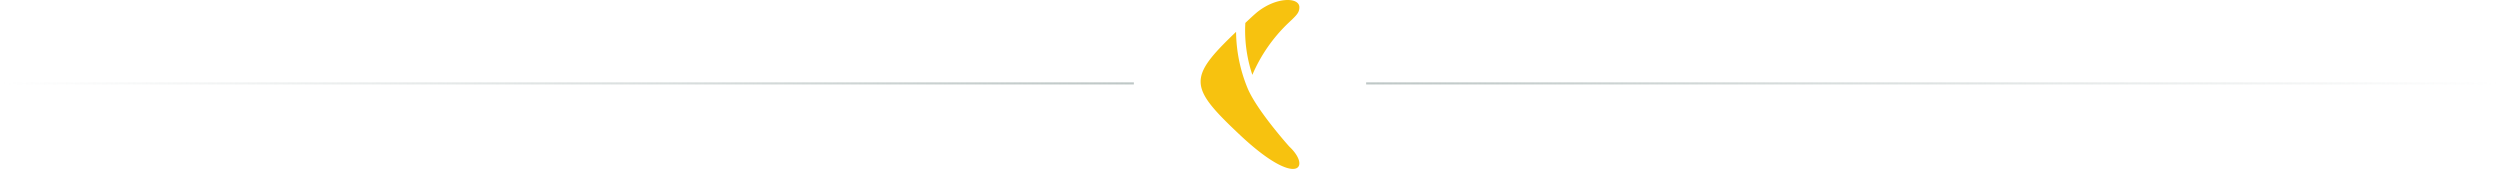 <?xml version="1.0" encoding="UTF-8"?> <svg xmlns="http://www.w3.org/2000/svg" xmlns:xlink="http://www.w3.org/1999/xlink" width="1184" height="80" viewBox="0 0 1184 80"><defs><linearGradient id="linear-gradient" x1="1" y1="0.5" x2="0" y2="0.5" gradientUnits="objectBoundingBox"><stop offset="0" stop-color="#bec7c6"></stop><stop offset="1" stop-color="#bec7c6" stop-opacity="0"></stop></linearGradient><linearGradient id="linear-gradient-2" x1="0" x2="1" xlink:href="#linear-gradient"></linearGradient></defs><g id="Graphic" transform="translate(210 -1402)"><rect id="Line" width="537" height="1" transform="translate(-210 1441)" fill="url(#linear-gradient)"></rect><rect id="Line-2" data-name="Line" width="537" height="1" transform="translate(437 1441)" fill="url(#linear-gradient-2)"></rect><g id="Logo-Boomerang" transform="translate(358.614 1402)"><path id="Path_1735" data-name="Path 1735" d="M216.954,341.121s-15.419-17.159-19.755-27.7a71.523,71.523,0,0,1-5.407-26.591c-23.02,21.975-22.432,26.04,2.142,49.119C220.808,361.09,227.607,351.056,216.954,341.121Z" transform="translate(-175 -271.751)" fill="#f7c20f"></path><path id="Path_1736" data-name="Path 1736" d="M253.273,252.038c0-4.766-10.546-5.017-19.594,2.007-1.713,1.3-6,5.419-6,5.419-.054,1.1-.107,2.258-.107,3.361A66.719,66.719,0,0,0,231,284.048a74.128,74.128,0,0,1,17.238-24.735C251.988,255.8,253.273,254.547,253.273,252.038Z" transform="translate(-206.501 -248.596)" fill="#f7c20f"></path></g></g></svg> 